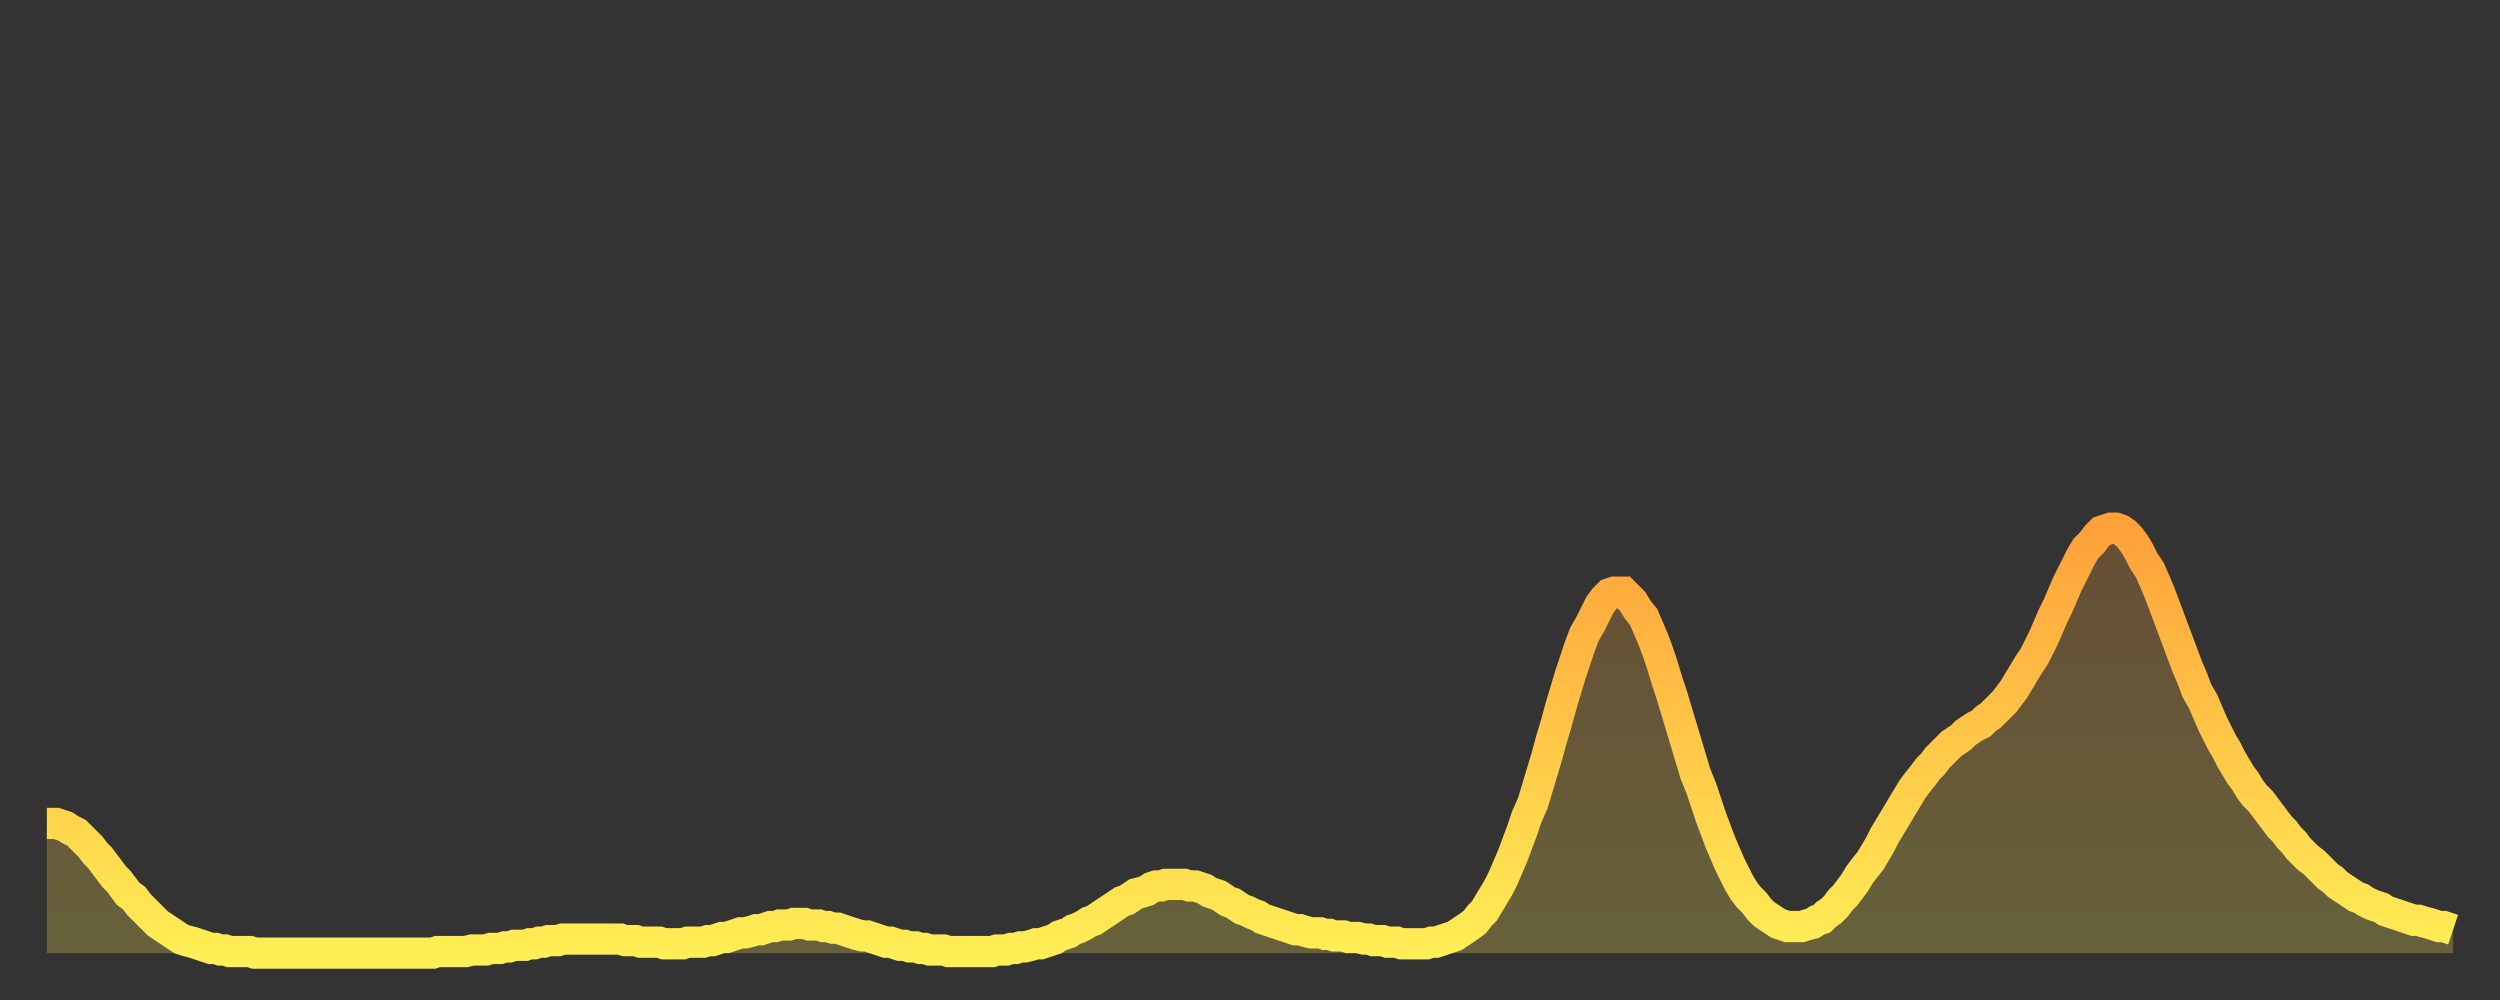 <?xml version="1.0" encoding="utf-8" ?>
<svg baseProfile="full" height="64" version="1.1" width="160" xmlns="http://www.w3.org/2000/svg" xmlns:ev="http://www.w3.org/2001/xml-events" xmlns:xlink="http://www.w3.org/1999/xlink"><rect width="100%" height="100%" fill="#333333" stroke="none"/><defs><linearGradient id="id958106" x1="0" x2="0" y1="0" y2="1"><stop offset="0%" stop-color="#ffa13b" /><stop offset="50%" stop-color="#ffc748" /><stop offset="100%" stop-color="#ffee55" /></linearGradient></defs><g transform="translate(3,3)"><g><path d="M 0.0 49.7 0.3 49.7 0.6 49.7 0.9 49.8 1.2 49.9 1.5 50.1 1.9 50.3 2.2 50.6 2.5 50.9 2.8 51.2 3.1 51.6 3.4 51.9 3.7 52.3 4.0 52.7 4.3 53.1 4.6 53.4 4.9 53.8 5.2 54.2 5.6 54.5 5.9 54.9 6.2 55.2 6.5 55.5 6.8 55.8 7.1 56.1 7.4 56.3 7.7 56.5 8.0 56.7 8.3 56.9 8.6 57.1 8.9 57.2 9.3 57.3 9.6 57.4 9.9 57.5 10.2 57.6 10.5 57.7 10.8 57.7 11.1 57.8 11.4 57.8 11.7 57.9 12.0 57.9 12.3 57.9 12.7 57.9 13.0 57.9 13.3 58.0 13.6 58.0 13.9 58.0 14.2 58.0 14.5 58.0 14.8 58.0 15.1 58.0 15.4 58.0 15.7 58.0 16.0 58.0 16.4 58.0 16.7 58.0 17.0 58.0 17.3 58.0 17.6 58.0 17.9 58.0 18.2 58.0 18.5 58.0 18.8 58.0 19.1 58.0 19.4 58.0 19.8 58.0 20.1 58.0 20.4 58.0 20.7 58.0 21.0 58.0 21.3 58.0 21.6 58.0 21.9 58.0 22.2 58.0 22.5 58.0 22.8 58.0 23.1 58.0 23.5 58.0 23.8 58.0 24.1 58.0 24.4 58.0 24.7 58.0 25.0 57.9 25.3 57.9 25.6 57.9 25.9 57.9 26.2 57.9 26.5 57.9 26.8 57.9 27.2 57.8 27.5 57.8 27.8 57.8 28.1 57.8 28.4 57.7 28.7 57.7 29.0 57.7 29.3 57.6 29.6 57.6 29.9 57.5 30.2 57.5 30.6 57.5 30.9 57.4 31.2 57.4 31.5 57.3 31.8 57.3 32.1 57.2 32.4 57.2 32.7 57.2 33.0 57.1 33.3 57.1 33.6 57.1 33.9 57.1 34.3 57.1 34.6 57.1 34.9 57.1 35.2 57.1 35.5 57.1 35.8 57.1 36.1 57.1 36.4 57.1 36.7 57.1 37.0 57.2 37.3 57.2 37.7 57.2 38.0 57.3 38.3 57.3 38.6 57.3 38.9 57.3 39.2 57.3 39.5 57.4 39.8 57.4 40.1 57.4 40.4 57.4 40.7 57.4 41.0 57.3 41.4 57.3 41.7 57.3 42.0 57.3 42.3 57.2 42.6 57.2 42.9 57.1 43.2 57.0 43.5 57.0 43.8 56.9 44.1 56.8 44.4 56.7 44.7 56.7 45.1 56.6 45.4 56.5 45.7 56.5 46.0 56.4 46.3 56.3 46.6 56.3 46.9 56.2 47.2 56.2 47.5 56.2 47.8 56.1 48.1 56.1 48.5 56.1 48.8 56.2 49.1 56.2 49.4 56.2 49.7 56.3 50.0 56.3 50.3 56.4 50.6 56.4 50.9 56.5 51.2 56.6 51.5 56.7 51.8 56.8 52.2 56.9 52.5 56.9 52.8 57.0 53.1 57.1 53.4 57.2 53.7 57.3 54.0 57.3 54.3 57.4 54.6 57.5 54.9 57.5 55.2 57.6 55.6 57.6 55.9 57.7 56.2 57.7 56.5 57.8 56.8 57.8 57.1 57.8 57.4 57.8 57.7 57.9 58.0 57.9 58.3 57.9 58.6 57.9 58.9 57.9 59.3 57.9 59.6 57.9 59.9 57.9 60.2 57.9 60.5 57.9 60.8 57.8 61.1 57.8 61.4 57.8 61.7 57.7 62.0 57.7 62.3 57.6 62.6 57.6 63.0 57.5 63.3 57.4 63.6 57.4 63.9 57.3 64.2 57.2 64.5 57.1 64.8 56.9 65.1 56.8 65.4 56.7 65.7 56.5 66.0 56.4 66.4 56.2 66.7 56.0 67.0 55.9 67.3 55.7 67.6 55.5 67.9 55.3 68.2 55.1 68.5 54.9 68.8 54.7 69.1 54.6 69.4 54.4 69.7 54.2 70.1 54.1 70.4 54.0 70.7 53.8 71.0 53.7 71.3 53.7 71.6 53.6 71.9 53.6 72.2 53.6 72.5 53.6 72.8 53.6 73.1 53.7 73.5 53.7 73.8 53.8 74.1 53.9 74.4 54.1 74.7 54.2 75.0 54.3 75.3 54.5 75.6 54.7 75.9 54.8 76.2 55.0 76.5 55.2 76.8 55.3 77.2 55.5 77.5 55.6 77.8 55.8 78.1 55.9 78.4 56.0 78.7 56.1 79.0 56.2 79.3 56.3 79.6 56.4 79.9 56.5 80.2 56.5 80.5 56.6 80.9 56.7 81.2 56.7 81.5 56.7 81.8 56.8 82.1 56.8 82.4 56.9 82.7 56.9 83.0 56.9 83.3 57.0 83.6 57.0 83.9 57.0 84.3 57.1 84.6 57.1 84.9 57.2 85.2 57.2 85.5 57.2 85.8 57.3 86.1 57.3 86.4 57.3 86.7 57.4 87.0 57.4 87.3 57.4 87.6 57.4 88.0 57.4 88.3 57.4 88.6 57.3 88.9 57.3 89.2 57.2 89.5 57.1 89.8 57.0 90.1 56.9 90.4 56.7 90.7 56.5 91.0 56.3 91.4 56.0 91.7 55.6 92.0 55.3 92.3 54.8 92.6 54.3 92.9 53.8 93.2 53.2 93.5 52.5 93.8 51.8 94.1 51.0 94.4 50.2 94.7 49.3 95.1 48.4 95.4 47.4 95.7 46.4 96.0 45.4 96.3 44.3 96.6 43.3 96.9 42.2 97.2 41.2 97.5 40.2 97.8 39.3 98.1 38.4 98.4 37.6 98.8 36.9 99.1 36.3 99.4 35.7 99.7 35.3 100.0 35.0 100.3 34.9 100.6 34.9 100.9 34.9 101.2 35.2 101.5 35.5 101.8 36.0 102.2 36.5 102.5 37.2 102.8 37.9 103.1 38.7 103.4 39.6 103.7 40.6 104.0 41.5 104.3 42.5 104.6 43.5 104.9 44.5 105.2 45.5 105.5 46.5 105.9 47.5 106.2 48.4 106.5 49.3 106.8 50.1 107.1 50.9 107.4 51.6 107.7 52.3 108.0 52.9 108.3 53.5 108.6 54.0 108.9 54.4 109.3 54.8 109.6 55.2 109.9 55.5 110.2 55.7 110.5 55.9 110.8 56.1 111.1 56.2 111.4 56.3 111.7 56.3 112.0 56.3 112.3 56.3 112.6 56.2 113.0 56.1 113.3 55.9 113.6 55.8 113.9 55.5 114.2 55.3 114.5 55.0 114.8 54.6 115.1 54.3 115.4 53.9 115.7 53.5 116.0 53.0 116.3 52.6 116.7 52.1 117.0 51.6 117.3 51.1 117.6 50.5 117.9 50.0 118.2 49.5 118.5 49.0 118.8 48.5 119.1 48.0 119.4 47.5 119.7 47.1 120.1 46.6 120.4 46.2 120.7 45.9 121.0 45.5 121.3 45.2 121.6 44.9 121.9 44.6 122.2 44.4 122.5 44.2 122.8 43.9 123.1 43.7 123.4 43.5 123.8 43.3 124.1 43.0 124.4 42.8 124.7 42.5 125.0 42.2 125.3 41.9 125.6 41.5 125.9 41.1 126.2 40.6 126.5 40.1 126.8 39.6 127.2 39.0 127.5 38.4 127.8 37.8 128.1 37.1 128.4 36.4 128.7 35.8 129.0 35.1 129.3 34.4 129.6 33.8 129.9 33.2 130.2 32.6 130.5 32.1 130.9 31.7 131.2 31.3 131.5 31.0 131.8 30.9 132.1 30.8 132.4 30.8 132.7 30.9 133.0 31.1 133.3 31.4 133.6 31.8 133.9 32.3 134.2 32.9 134.6 33.5 134.9 34.2 135.2 34.9 135.5 35.7 135.8 36.5 136.1 37.3 136.4 38.1 136.7 38.9 137.0 39.7 137.3 40.4 137.6 41.2 138.0 41.9 138.3 42.6 138.6 43.3 138.9 43.9 139.2 44.5 139.5 45.0 139.8 45.6 140.1 46.1 140.4 46.6 140.7 47.0 141.0 47.5 141.3 47.9 141.7 48.3 142.0 48.7 142.3 49.1 142.6 49.5 142.9 49.9 143.2 50.2 143.5 50.6 143.8 50.9 144.1 51.3 144.4 51.6 144.7 51.9 145.1 52.2 145.4 52.5 145.7 52.8 146.0 53.1 146.3 53.3 146.6 53.6 146.9 53.8 147.2 54.0 147.5 54.2 147.8 54.4 148.1 54.5 148.4 54.7 148.8 54.9 149.1 55.0 149.4 55.1 149.7 55.3 150.0 55.4 150.3 55.5 150.6 55.6 150.9 55.7 151.2 55.8 151.5 55.9 151.8 55.9 152.1 56.0 152.5 56.1 152.8 56.2 153.1 56.3 153.4 56.3 153.7 56.4 154.0 56.5" fill="none" id="graph-curve" opacity="1" stroke="url(#id958106)" stroke-width="2" /><path d="M 0 58 L 0.0 49.7 0.3 49.7 0.6 49.7 0.9 49.8 1.2 49.9 1.5 50.1 1.9 50.3 2.2 50.6 2.5 50.9 2.8 51.2 3.1 51.6 3.4 51.9 3.7 52.3 4.0 52.7 4.3 53.1 4.6 53.4 4.9 53.8 5.2 54.2 5.6 54.5 5.9 54.9 6.2 55.2 6.5 55.5 6.8 55.8 7.1 56.1 7.4 56.3 7.7 56.5 8.0 56.7 8.3 56.9 8.6 57.1 8.9 57.2 9.3 57.3 9.6 57.4 9.9 57.5 10.2 57.6 10.5 57.7 10.8 57.7 11.1 57.8 11.4 57.8 11.7 57.9 12.0 57.9 12.3 57.9 12.7 57.9 13.0 57.9 13.3 58.0 13.6 58.0 13.9 58.0 14.2 58.0 14.5 58.0 14.8 58.0 15.1 58.0 15.4 58.0 15.7 58.0 16.0 58.0 16.4 58.0 16.7 58.0 17.0 58.0 17.3 58.0 17.6 58.0 17.9 58.0 18.2 58.0 18.5 58.0 18.8 58.0 19.1 58.0 19.4 58.0 19.8 58.0 20.1 58.0 20.4 58.0 20.7 58.0 21.0 58.0 21.3 58.0 21.6 58.0 21.9 58.0 22.2 58.0 22.5 58.0 22.8 58.0 23.1 58.0 23.5 58.0 23.8 58.0 24.1 58.0 24.4 58.0 24.7 58.0 25.0 57.9 25.3 57.9 25.6 57.9 25.9 57.9 26.2 57.9 26.5 57.9 26.8 57.9 27.2 57.8 27.5 57.8 27.8 57.8 28.1 57.8 28.4 57.7 28.7 57.7 29.0 57.7 29.3 57.6 29.6 57.6 29.9 57.5 30.2 57.5 30.6 57.5 30.9 57.4 31.2 57.4 31.5 57.3 31.8 57.3 32.1 57.2 32.4 57.2 32.7 57.2 33.0 57.1 33.3 57.1 33.6 57.1 33.9 57.1 34.3 57.1 34.6 57.1 34.9 57.1 35.2 57.1 35.5 57.1 35.8 57.1 36.1 57.1 36.4 57.1 36.7 57.1 37.0 57.2 37.3 57.2 37.7 57.2 38.0 57.3 38.3 57.3 38.6 57.3 38.9 57.3 39.2 57.3 39.5 57.4 39.8 57.4 40.1 57.4 40.4 57.4 40.7 57.4 41.0 57.3 41.4 57.3 41.7 57.3 42.0 57.3 42.3 57.2 42.6 57.2 42.9 57.1 43.2 57.0 43.5 57.0 43.8 56.9 44.1 56.8 44.4 56.7 44.7 56.7 45.1 56.6 45.4 56.5 45.7 56.5 46.0 56.4 46.3 56.3 46.6 56.3 46.9 56.2 47.2 56.2 47.5 56.2 47.8 56.1 48.1 56.1 48.5 56.1 48.8 56.2 49.1 56.2 49.4 56.2 49.7 56.3 50.0 56.3 50.3 56.4 50.6 56.4 50.9 56.5 51.2 56.6 51.5 56.7 51.8 56.8 52.2 56.9 52.5 56.9 52.8 57.0 53.1 57.1 53.4 57.2 53.7 57.3 54.0 57.3 54.3 57.4 54.6 57.5 54.9 57.5 55.2 57.6 55.6 57.6 55.9 57.7 56.2 57.7 56.5 57.8 56.8 57.8 57.1 57.8 57.4 57.8 57.7 57.9 58.0 57.9 58.3 57.9 58.6 57.9 58.9 57.9 59.3 57.9 59.6 57.9 59.9 57.9 60.2 57.9 60.5 57.9 60.8 57.8 61.1 57.8 61.4 57.8 61.7 57.7 62.0 57.7 62.3 57.6 62.6 57.6 63.0 57.5 63.3 57.4 63.6 57.4 63.9 57.3 64.2 57.2 64.5 57.1 64.8 56.9 65.1 56.8 65.4 56.7 65.7 56.5 66.0 56.4 66.4 56.2 66.7 56.0 67.0 55.9 67.3 55.7 67.6 55.5 67.9 55.3 68.2 55.1 68.5 54.9 68.8 54.7 69.1 54.6 69.4 54.4 69.7 54.2 70.1 54.1 70.4 54.0 70.7 53.8 71.0 53.7 71.3 53.7 71.6 53.6 71.9 53.6 72.2 53.6 72.5 53.6 72.8 53.6 73.1 53.7 73.5 53.7 73.8 53.8 74.1 53.9 74.4 54.1 74.7 54.2 75.0 54.3 75.3 54.5 75.6 54.7 75.9 54.8 76.2 55.0 76.5 55.2 76.8 55.3 77.2 55.5 77.5 55.6 77.8 55.8 78.1 55.9 78.4 56.0 78.7 56.1 79.0 56.2 79.3 56.3 79.6 56.4 79.9 56.5 80.2 56.5 80.5 56.6 80.9 56.7 81.2 56.7 81.5 56.7 81.8 56.8 82.1 56.8 82.4 56.9 82.7 56.9 83.0 56.9 83.3 57.0 83.6 57.0 83.9 57.0 84.3 57.1 84.6 57.1 84.9 57.2 85.2 57.2 85.5 57.2 85.8 57.3 86.1 57.3 86.4 57.3 86.7 57.4 87.0 57.4 87.3 57.4 87.6 57.4 88.0 57.4 88.3 57.4 88.6 57.3 88.9 57.3 89.2 57.2 89.5 57.1 89.8 57.0 90.1 56.9 90.4 56.7 90.7 56.5 91.0 56.3 91.4 56.0 91.7 55.6 92.0 55.3 92.3 54.8 92.6 54.3 92.9 53.8 93.2 53.2 93.5 52.5 93.8 51.8 94.1 51.0 94.4 50.2 94.7 49.3 95.1 48.4 95.4 47.4 95.7 46.4 96.0 45.4 96.3 44.3 96.6 43.3 96.9 42.2 97.2 41.2 97.5 40.2 97.8 39.3 98.1 38.4 98.4 37.6 98.8 36.9 99.1 36.3 99.4 35.7 99.7 35.3 100.0 35.0 100.3 34.9 100.6 34.9 100.9 34.9 101.2 35.2 101.5 35.5 101.8 36.0 102.2 36.5 102.5 37.2 102.8 37.9 103.1 38.7 103.4 39.6 103.7 40.6 104.0 41.5 104.3 42.5 104.6 43.5 104.9 44.5 105.2 45.5 105.5 46.5 105.9 47.5 106.2 48.4 106.5 49.3 106.8 50.1 107.1 50.9 107.4 51.6 107.7 52.3 108.0 52.9 108.3 53.5 108.6 54.0 108.9 54.4 109.3 54.8 109.6 55.2 109.9 55.5 110.2 55.7 110.5 55.9 110.8 56.1 111.1 56.2 111.4 56.3 111.7 56.3 112.0 56.3 112.3 56.3 112.6 56.2 113.0 56.1 113.3 55.9 113.6 55.8 113.9 55.5 114.2 55.3 114.5 55.0 114.8 54.6 115.1 54.3 115.4 53.9 115.7 53.5 116.0 53.0 116.3 52.6 116.7 52.1 117.0 51.6 117.3 51.1 117.6 50.5 117.9 50.0 118.2 49.5 118.5 49.0 118.8 48.5 119.1 48.0 119.4 47.5 119.7 47.1 120.1 46.6 120.4 46.2 120.7 45.9 121.0 45.5 121.3 45.2 121.6 44.9 121.9 44.6 122.2 44.4 122.5 44.2 122.8 43.9 123.1 43.7 123.4 43.5 123.8 43.3 124.1 43.0 124.4 42.8 124.7 42.5 125.0 42.2 125.3 41.9 125.6 41.5 125.9 41.1 126.2 40.6 126.5 40.1 126.8 39.6 127.2 39.0 127.5 38.4 127.8 37.8 128.1 37.1 128.4 36.4 128.7 35.8 129.0 35.1 129.3 34.4 129.6 33.8 129.9 33.2 130.2 32.6 130.5 32.1 130.9 31.7 131.2 31.3 131.5 31.0 131.8 30.9 132.1 30.8 132.4 30.8 132.7 30.9 133.0 31.1 133.3 31.4 133.6 31.8 133.9 32.3 134.2 32.9 134.6 33.5 134.9 34.2 135.2 34.9 135.5 35.7 135.8 36.5 136.1 37.3 136.4 38.1 136.7 38.9 137.0 39.7 137.3 40.4 137.6 41.2 138.0 41.9 138.3 42.6 138.6 43.3 138.9 43.9 139.2 44.5 139.5 45.0 139.8 45.6 140.1 46.1 140.4 46.6 140.7 47.0 141.0 47.5 141.3 47.9 141.7 48.3 142.0 48.7 142.3 49.1 142.6 49.5 142.9 49.9 143.2 50.2 143.5 50.6 143.8 50.9 144.1 51.3 144.4 51.6 144.7 51.9 145.1 52.2 145.4 52.5 145.7 52.8 146.0 53.1 146.3 53.3 146.6 53.6 146.9 53.8 147.2 54.0 147.5 54.2 147.8 54.4 148.1 54.5 148.4 54.7 148.8 54.9 149.1 55.0 149.4 55.1 149.7 55.3 150.0 55.4 150.3 55.5 150.6 55.6 150.9 55.7 151.2 55.8 151.5 55.9 151.8 55.9 152.1 56.0 152.5 56.1 152.8 56.2 153.1 56.3 153.4 56.3 153.7 56.4 154.0 56.5 154 58" fill="url(#id958106)" fill-opacity=".25" id="graph-shadow" /></g></g></svg>